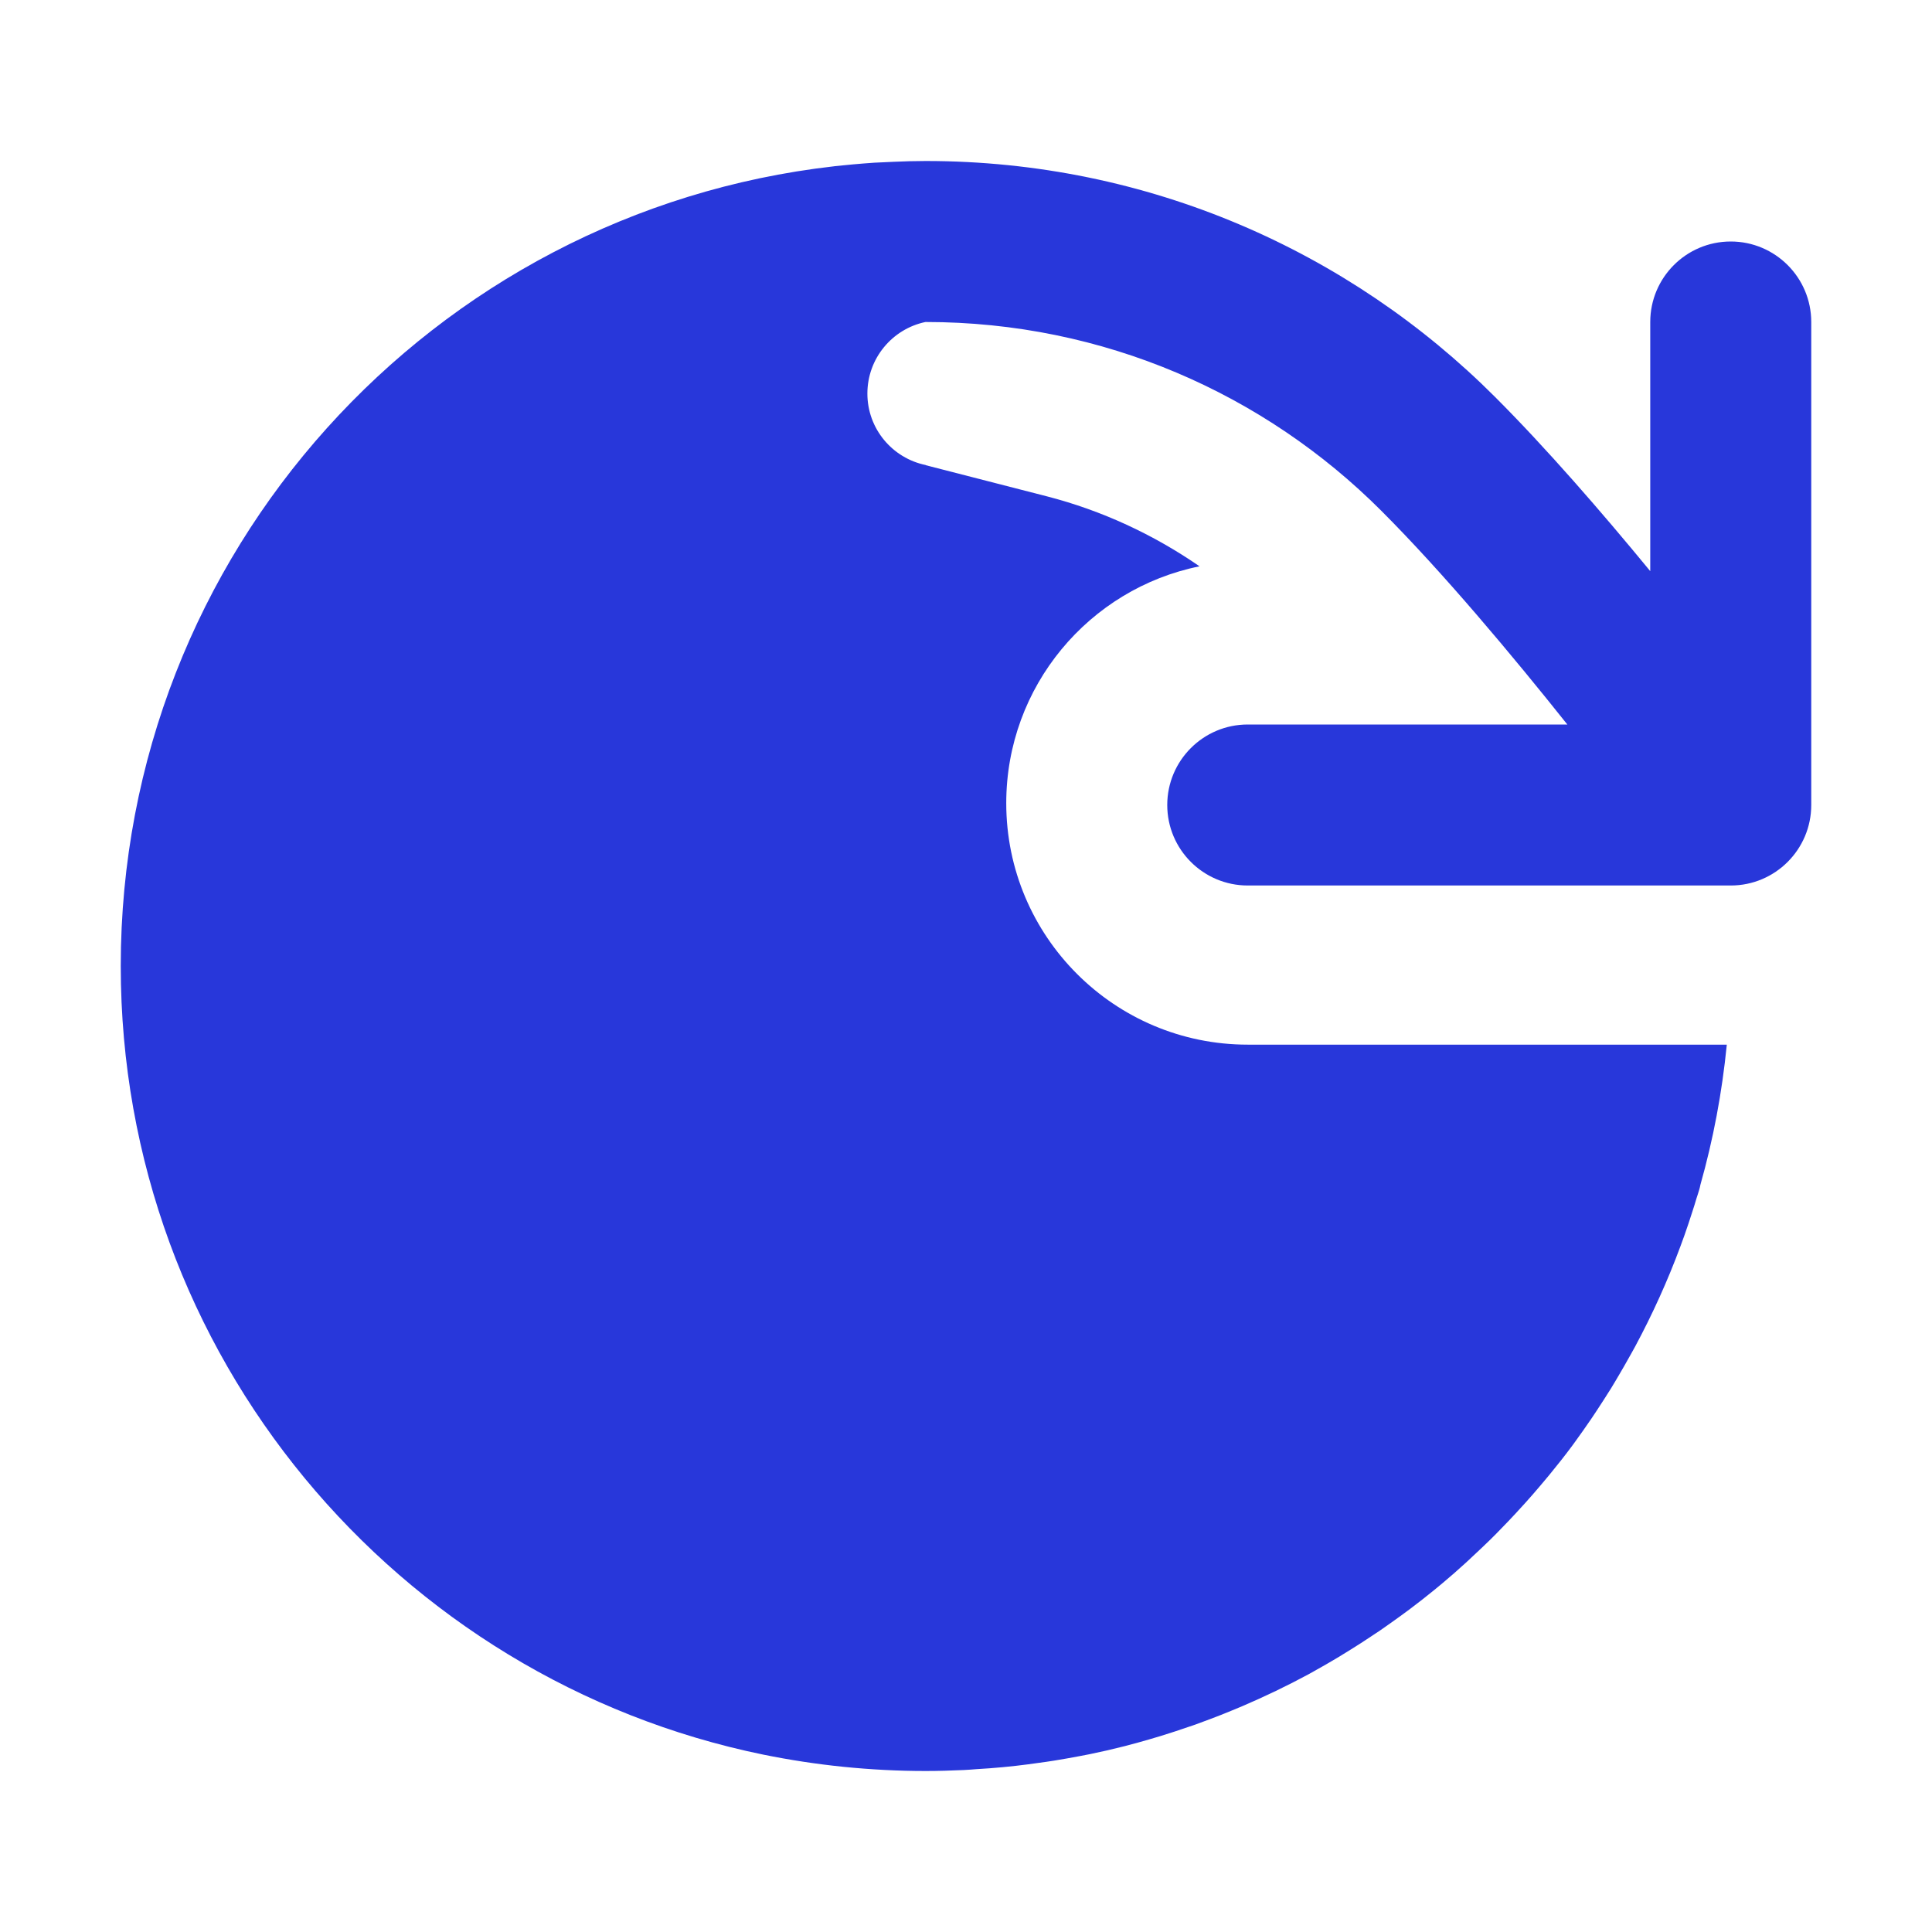 <svg width="24" height="24" viewBox="0 0 24 24" fill="none" xmlns="http://www.w3.org/2000/svg">
<path d="M11.5 2C14.262 2 16.765 3.122 18.573 4.932C19.209 5.568 19.894 6.358 20.5 7.095V4C20.5 3.448 20.948 3 21.5 3C22.052 3 22.5 3.448 22.5 4V10C22.5 10.552 22.052 11 21.5 11H15.5C14.948 11 14.5 10.552 14.5 10C14.5 9.448 14.948 9 15.5 9H19.47C18.786 8.141 17.923 7.109 17.159 6.345C15.71 4.895 13.71 4 11.5 4H11.496C11.085 4.086 10.775 4.451 10.775 4.889C10.775 5.327 11.086 5.692 11.5 5.777V5.779L13.002 6.165C13.69 6.342 14.33 6.641 14.901 7.035C13.531 7.312 12.5 8.525 12.5 9.977C12.5 11.633 13.843 12.977 15.5 12.977H21.451C21.392 13.574 21.282 14.156 21.123 14.718C21.119 14.738 21.115 14.758 21.109 14.777C21.099 14.815 21.085 14.851 21.074 14.888C21.058 14.943 21.041 14.997 21.023 15.052C20.992 15.149 20.96 15.246 20.926 15.342C20.909 15.389 20.892 15.436 20.875 15.482C20.716 15.911 20.528 16.325 20.314 16.724C20.289 16.771 20.262 16.817 20.236 16.864C20.195 16.937 20.154 17.01 20.111 17.082C20.078 17.138 20.046 17.193 20.012 17.248C19.956 17.338 19.898 17.427 19.84 17.516C19.816 17.552 19.792 17.588 19.768 17.624C19.699 17.724 19.63 17.824 19.558 17.922C19.549 17.934 19.54 17.947 19.531 17.959C19.44 18.082 19.344 18.203 19.247 18.321C19.208 18.369 19.167 18.416 19.127 18.464C19.069 18.533 19.009 18.601 18.949 18.668C18.91 18.711 18.871 18.754 18.831 18.797C18.771 18.862 18.71 18.926 18.648 18.989C18.605 19.034 18.562 19.078 18.518 19.121C18.447 19.191 18.374 19.259 18.301 19.327C18.267 19.359 18.234 19.391 18.199 19.422C18.108 19.505 18.015 19.587 17.92 19.666C17.887 19.694 17.854 19.721 17.821 19.748C17.722 19.829 17.622 19.907 17.52 19.984C17.479 20.015 17.438 20.044 17.398 20.074C17.314 20.135 17.229 20.195 17.144 20.254C17.105 20.28 17.067 20.305 17.028 20.331C16.947 20.385 16.866 20.438 16.783 20.489C16.73 20.522 16.677 20.555 16.624 20.587C16.527 20.645 16.43 20.701 16.331 20.756C16.306 20.77 16.281 20.784 16.256 20.798C15.989 20.942 15.714 21.074 15.434 21.194C15.389 21.213 15.344 21.232 15.299 21.25C15.211 21.286 15.123 21.322 15.033 21.355C14.971 21.379 14.909 21.402 14.847 21.424C14.763 21.453 14.679 21.481 14.595 21.509C14.536 21.528 14.478 21.547 14.419 21.565C14.324 21.594 14.229 21.621 14.133 21.648C14.08 21.662 14.028 21.677 13.976 21.69C13.831 21.727 13.684 21.761 13.537 21.791C13.498 21.799 13.458 21.806 13.418 21.814C13.311 21.834 13.203 21.854 13.095 21.871C13.033 21.881 12.972 21.89 12.91 21.898C12.813 21.912 12.715 21.925 12.617 21.936C12.562 21.942 12.507 21.948 12.452 21.953C12.345 21.963 12.238 21.971 12.131 21.977C12.078 21.981 12.024 21.986 11.971 21.988C11.815 21.995 11.658 22 11.5 22C11.155 22 10.814 21.982 10.477 21.948C10.141 21.914 9.81 21.863 9.484 21.797C4.928 20.864 1.5 16.832 1.5 12C1.5 6.863 5.374 2.633 10.359 2.066C10.364 2.066 10.368 2.065 10.372 2.064C10.447 2.056 10.522 2.049 10.597 2.042C10.685 2.034 10.774 2.027 10.862 2.021C10.941 2.017 11.02 2.013 11.099 2.01C11.232 2.004 11.366 2 11.5 2Z" fill="#2837DA"/>
</svg>
